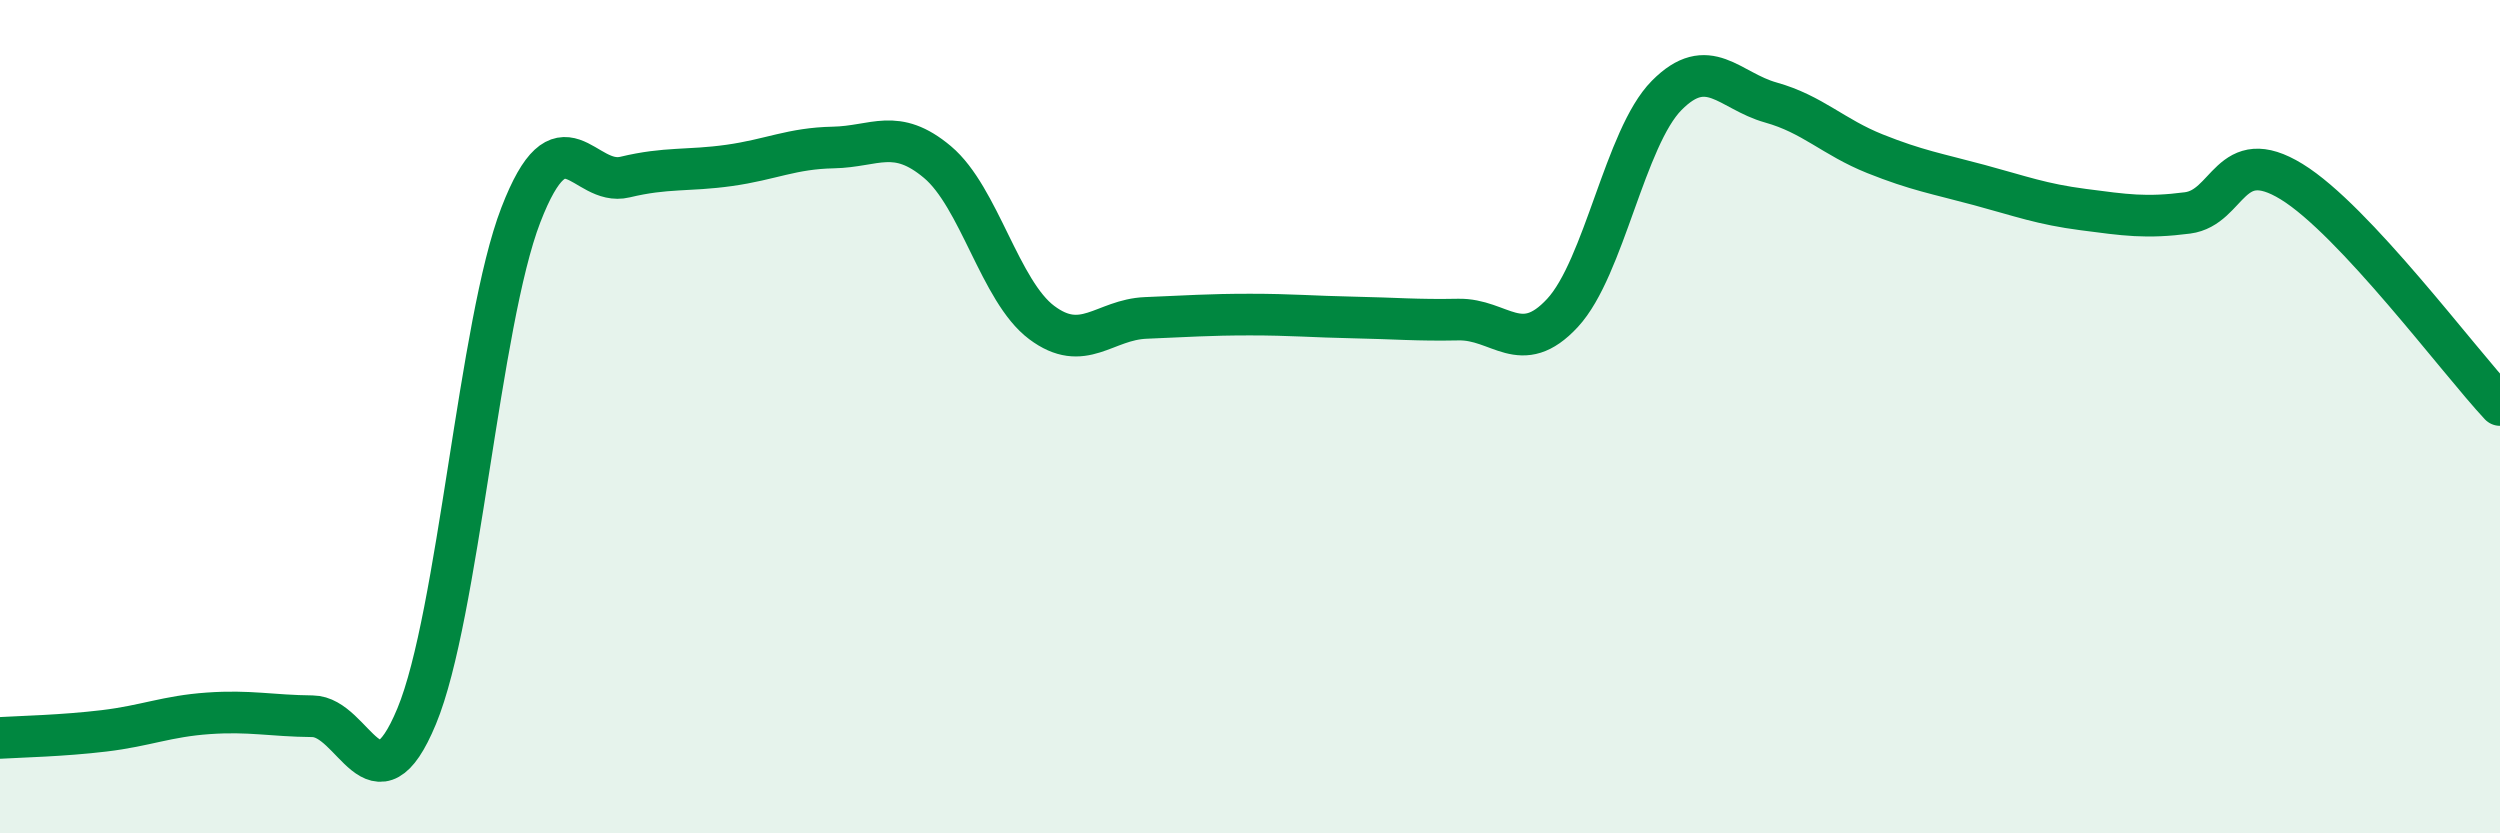 
    <svg width="60" height="20" viewBox="0 0 60 20" xmlns="http://www.w3.org/2000/svg">
      <path
        d="M 0,17.71 C 0.5,17.68 1.5,17.66 2.5,17.54 C 3.5,17.42 4,17.19 5,17.12 C 6,17.05 6.5,17.18 7.5,17.19 C 8.5,17.2 9,19.6 10,17.19 C 11,14.78 11.5,7.75 12.5,5.16 C 13.5,2.57 14,4.49 15,4.25 C 16,4.01 16.5,4.11 17.5,3.97 C 18.5,3.83 19,3.56 20,3.54 C 21,3.52 21.5,3.05 22.5,3.89 C 23.5,4.73 24,6.99 25,7.74 C 26,8.49 26.5,7.67 27.5,7.63 C 28.5,7.59 29,7.55 30,7.55 C 31,7.55 31.5,7.6 32.5,7.62 C 33.5,7.64 34,7.69 35,7.67 C 36,7.65 36.5,8.59 37.5,7.51 C 38.5,6.43 39,3.3 40,2.29 C 41,1.28 41.5,2.18 42.5,2.46 C 43.5,2.74 44,3.29 45,3.69 C 46,4.09 46.5,4.17 47.5,4.44 C 48.5,4.71 49,4.9 50,5.03 C 51,5.16 51.5,5.24 52.5,5.11 C 53.5,4.98 53.5,3.44 55,4.36 C 56.5,5.28 59,8.65 60,9.72L60 20L0 20Z"
        fill="#008740"
        opacity="0.1"
        stroke-linecap="round"
        stroke-linejoin="round"
      />
      <path
        d="M 0,17.71 C 0.5,17.68 1.5,17.66 2.5,17.54 C 3.5,17.42 4,17.19 5,17.12 C 6,17.05 6.5,17.18 7.5,17.19 C 8.5,17.2 9,19.6 10,17.19 C 11,14.78 11.5,7.75 12.5,5.16 C 13.5,2.57 14,4.49 15,4.25 C 16,4.01 16.5,4.11 17.5,3.97 C 18.5,3.83 19,3.56 20,3.54 C 21,3.52 21.5,3.05 22.5,3.89 C 23.5,4.73 24,6.99 25,7.74 C 26,8.49 26.5,7.67 27.5,7.63 C 28.5,7.59 29,7.55 30,7.55 C 31,7.55 31.5,7.6 32.5,7.62 C 33.5,7.64 34,7.69 35,7.67 C 36,7.65 36.5,8.59 37.5,7.51 C 38.5,6.43 39,3.3 40,2.29 C 41,1.28 41.5,2.18 42.5,2.46 C 43.5,2.74 44,3.29 45,3.69 C 46,4.09 46.5,4.17 47.5,4.44 C 48.5,4.71 49,4.9 50,5.03 C 51,5.16 51.5,5.24 52.5,5.11 C 53.5,4.98 53.5,3.44 55,4.36 C 56.5,5.28 59,8.65 60,9.72"
        stroke="#008740"
        stroke-width="1"
        fill="none"
        stroke-linecap="round"
        stroke-linejoin="round"
      />
    </svg>
  